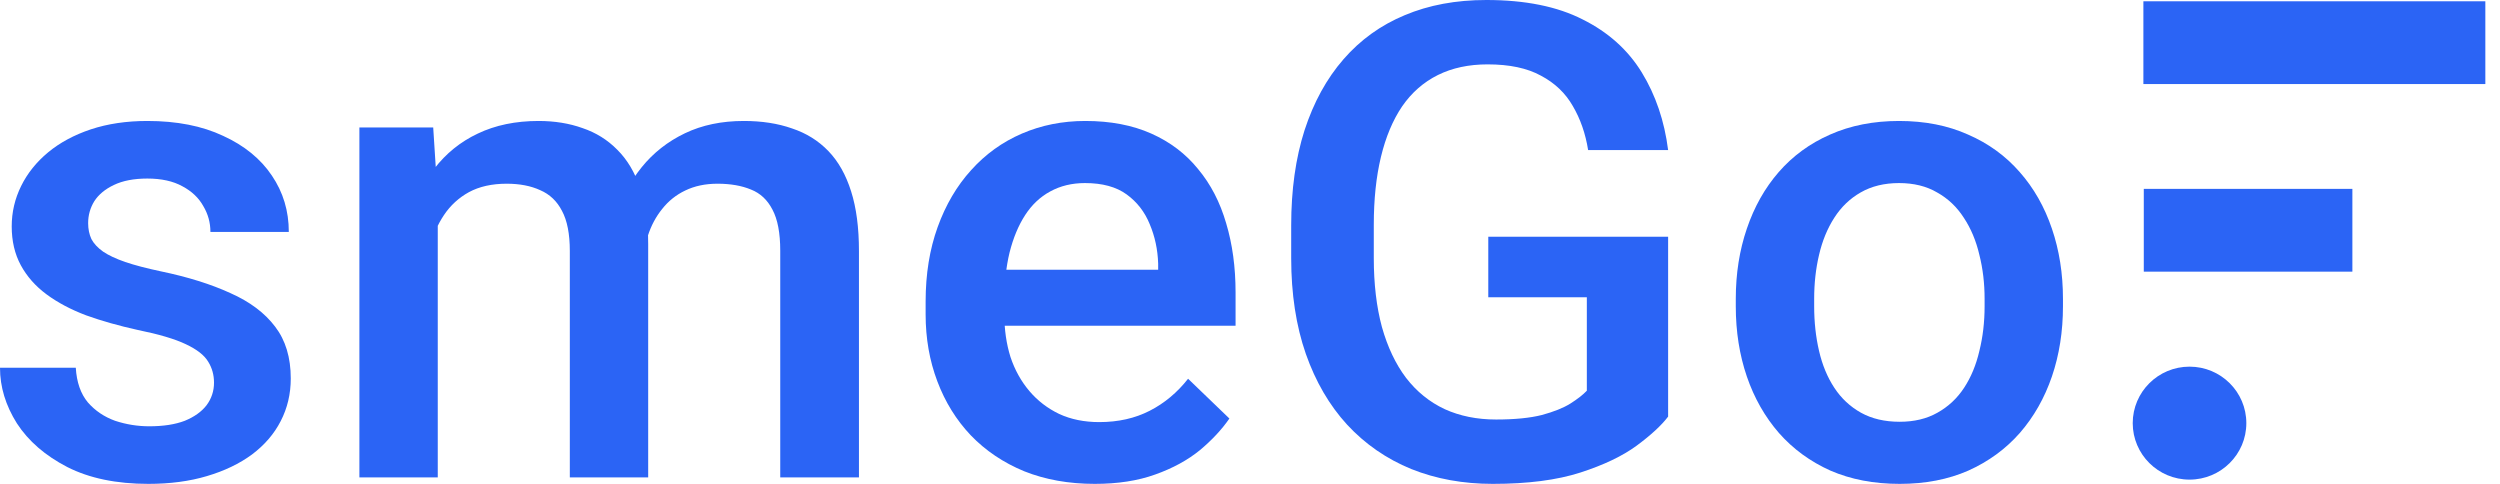<?xml version="1.0" encoding="UTF-8"?> <svg xmlns="http://www.w3.org/2000/svg" width="124" height="24" viewBox="0 0 124 24" fill="none"><path fill-rule="evenodd" clip-rule="evenodd" d="M123.273 4.169V0.064H106.312V4.169H123.273Z" fill="#2B64F5"></path><path fill-rule="evenodd" clip-rule="evenodd" d="M116.678 13.474V9.368H106.332V13.474H116.678Z" fill="#2B64F5"></path><path fill-rule="evenodd" clip-rule="evenodd" d="M108.601 18.186C110.156 18.186 111.418 19.44 111.418 20.988C111.418 22.534 110.157 23.789 108.601 23.789C107.045 23.789 105.783 22.535 105.783 20.988C105.783 19.441 107.045 18.186 108.601 18.186Z" fill="#2B64F5"></path><path d="M10.615 18.979C10.615 18.594 10.518 18.246 10.324 17.936C10.131 17.615 9.76 17.326 9.211 17.07C8.673 16.813 7.878 16.578 6.824 16.364C5.899 16.16 5.049 15.92 4.275 15.642C3.511 15.353 2.855 15.005 2.307 14.599C1.758 14.193 1.334 13.711 1.032 13.155C0.731 12.599 0.581 11.957 0.581 11.23C0.581 10.524 0.737 9.856 1.049 9.225C1.36 8.594 1.807 8.037 2.387 7.556C2.968 7.075 3.673 6.695 4.501 6.417C5.34 6.139 6.275 6 7.308 6C8.77 6 10.023 6.246 11.066 6.738C12.12 7.219 12.927 7.877 13.486 8.711C14.045 9.535 14.325 10.465 14.325 11.503H10.437C10.437 11.043 10.319 10.615 10.082 10.219C9.856 9.813 9.512 9.487 9.05 9.241C8.587 8.984 8.007 8.856 7.308 8.856C6.641 8.856 6.087 8.963 5.646 9.176C5.216 9.38 4.893 9.647 4.678 9.979C4.474 10.31 4.372 10.674 4.372 11.069C4.372 11.358 4.425 11.62 4.533 11.856C4.651 12.08 4.845 12.289 5.114 12.481C5.383 12.663 5.748 12.834 6.211 12.995C6.684 13.155 7.275 13.31 7.985 13.46C9.319 13.738 10.464 14.096 11.421 14.535C12.389 14.963 13.131 15.519 13.647 16.203C14.164 16.877 14.422 17.733 14.422 18.77C14.422 19.54 14.255 20.246 13.922 20.888C13.599 21.519 13.126 22.07 12.502 22.54C11.878 23 11.131 23.358 10.26 23.615C9.399 23.872 8.431 24 7.356 24C5.775 24 4.436 23.722 3.339 23.166C2.242 22.599 1.409 21.877 0.839 21C0.28 20.112 0 19.192 0 18.241H3.759C3.802 18.957 4.001 19.529 4.356 19.957C4.721 20.374 5.173 20.679 5.711 20.872C6.259 21.053 6.824 21.144 7.404 21.144C8.103 21.144 8.69 21.053 9.163 20.872C9.636 20.679 9.996 20.422 10.244 20.102C10.491 19.77 10.615 19.396 10.615 18.979Z" fill="#2B64F5"></path><path d="M21.713 9.85V23.679H17.826V6.321H21.487L21.713 9.85ZM21.084 14.358L19.761 14.342C19.761 13.144 19.912 12.037 20.213 11.021C20.514 10.005 20.955 9.123 21.536 8.374C22.116 7.615 22.837 7.032 23.697 6.626C24.569 6.209 25.574 6 26.714 6C27.51 6 28.236 6.118 28.892 6.353C29.559 6.578 30.134 6.936 30.618 7.428C31.113 7.92 31.489 8.551 31.747 9.321C32.016 10.091 32.15 11.021 32.15 12.112V23.679H28.263V12.449C28.263 11.604 28.134 10.941 27.875 10.46C27.628 9.979 27.268 9.636 26.795 9.433C26.332 9.219 25.778 9.112 25.133 9.112C24.402 9.112 23.778 9.251 23.262 9.529C22.756 9.807 22.342 10.187 22.02 10.668C21.697 11.15 21.46 11.706 21.31 12.337C21.159 12.968 21.084 13.642 21.084 14.358ZM31.909 13.332L30.086 13.733C30.086 12.684 30.231 11.695 30.521 10.765C30.822 9.824 31.258 9 31.828 8.294C32.408 7.578 33.124 7.016 33.973 6.61C34.823 6.203 35.796 6 36.893 6C37.786 6 38.582 6.123 39.281 6.369C39.99 6.604 40.593 6.979 41.087 7.492C41.582 8.005 41.959 8.674 42.217 9.497C42.475 10.31 42.604 11.294 42.604 12.449V23.679H38.7V12.433C38.7 11.556 38.571 10.877 38.313 10.396C38.065 9.914 37.711 9.583 37.248 9.401C36.786 9.209 36.232 9.112 35.587 9.112C34.984 9.112 34.452 9.225 33.989 9.449C33.538 9.663 33.156 9.968 32.844 10.364C32.532 10.749 32.296 11.193 32.134 11.695C31.984 12.198 31.909 12.743 31.909 13.332Z" fill="#2B64F5"></path><path d="M54.299 24C53.009 24 51.842 23.791 50.799 23.374C49.766 22.947 48.884 22.353 48.153 21.594C47.432 20.834 46.879 19.941 46.492 18.914C46.104 17.888 45.911 16.781 45.911 15.594V14.952C45.911 13.594 46.11 12.364 46.508 11.262C46.906 10.16 47.459 9.219 48.169 8.438C48.879 7.647 49.718 7.043 50.686 6.626C51.654 6.209 52.702 6 53.831 6C55.079 6 56.17 6.209 57.106 6.626C58.042 7.043 58.816 7.631 59.429 8.39C60.053 9.139 60.515 10.032 60.816 11.069C61.128 12.107 61.284 13.251 61.284 14.503V16.155H47.798V13.38H57.445V13.075C57.423 12.38 57.284 11.727 57.026 11.118C56.778 10.508 56.396 10.016 55.88 9.642C55.364 9.267 54.676 9.08 53.815 9.08C53.17 9.08 52.595 9.219 52.089 9.497C51.594 9.765 51.18 10.155 50.847 10.668C50.514 11.182 50.256 11.802 50.073 12.529C49.901 13.246 49.815 14.053 49.815 14.952V15.594C49.815 16.353 49.917 17.059 50.121 17.711C50.336 18.353 50.648 18.914 51.057 19.396C51.465 19.877 51.96 20.257 52.541 20.535C53.122 20.802 53.783 20.936 54.525 20.936C55.461 20.936 56.294 20.749 57.026 20.374C57.757 20 58.391 19.471 58.929 18.786L60.978 20.759C60.601 21.305 60.112 21.829 59.51 22.332C58.907 22.823 58.171 23.225 57.3 23.535C56.439 23.845 55.439 24 54.299 24Z" fill="#2B64F5"></path><path d="M82.739 11.743V20.663C82.406 21.102 81.884 21.583 81.175 22.107C80.476 22.62 79.545 23.064 78.384 23.439C77.222 23.813 75.776 24 74.044 24C72.571 24 71.221 23.754 69.995 23.262C68.769 22.759 67.71 22.027 66.817 21.064C65.936 20.102 65.253 18.93 64.769 17.551C64.285 16.16 64.043 14.578 64.043 12.802V11.182C64.043 9.417 64.263 7.845 64.704 6.465C65.156 5.075 65.801 3.898 66.64 2.936C67.479 1.973 68.49 1.246 69.673 0.754C70.867 0.251 72.216 0 73.722 0C75.647 0 77.239 0.321 78.497 0.963C79.766 1.594 80.744 2.471 81.433 3.594C82.121 4.717 82.556 6 82.739 7.444H78.771C78.642 6.631 78.389 5.904 78.013 5.262C77.647 4.62 77.12 4.118 76.432 3.754C75.754 3.38 74.873 3.193 73.786 3.193C72.851 3.193 72.028 3.369 71.318 3.722C70.608 4.075 70.017 4.594 69.544 5.278C69.081 5.963 68.732 6.797 68.495 7.781C68.258 8.765 68.14 9.888 68.14 11.15V12.802C68.14 14.086 68.275 15.225 68.543 16.219C68.823 17.214 69.221 18.053 69.737 18.738C70.264 19.422 70.904 19.941 71.657 20.294C72.41 20.636 73.259 20.808 74.206 20.808C75.131 20.808 75.889 20.733 76.48 20.583C77.072 20.422 77.54 20.235 77.884 20.021C78.239 19.797 78.513 19.583 78.707 19.38V14.743H73.819V11.743H82.739Z" fill="#2B64F5"></path><path d="M86.095 15.193V14.823C86.095 13.572 86.278 12.412 86.643 11.342C87.009 10.262 87.536 9.326 88.224 8.535C88.923 7.733 89.773 7.112 90.773 6.674C91.784 6.225 92.924 6 94.193 6C95.473 6 96.613 6.225 97.613 6.674C98.624 7.112 99.479 7.733 100.178 8.535C100.877 9.326 101.409 10.262 101.775 11.342C102.14 12.412 102.323 13.572 102.323 14.823V15.193C102.323 16.444 102.14 17.604 101.775 18.674C101.409 19.743 100.877 20.679 100.178 21.481C99.479 22.273 98.629 22.893 97.629 23.342C96.629 23.781 95.494 24 94.225 24C92.945 24 91.8 23.781 90.789 23.342C89.789 22.893 88.939 22.273 88.24 21.481C87.541 20.679 87.009 19.743 86.643 18.674C86.278 17.604 86.095 16.444 86.095 15.193ZM89.983 14.823V15.193C89.983 15.973 90.063 16.711 90.225 17.406C90.386 18.102 90.638 18.711 90.983 19.235C91.327 19.759 91.768 20.171 92.305 20.471C92.843 20.77 93.483 20.92 94.225 20.92C94.946 20.92 95.569 20.77 96.096 20.471C96.634 20.171 97.075 19.759 97.419 19.235C97.763 18.711 98.016 18.102 98.177 17.406C98.35 16.711 98.436 15.973 98.436 15.193V14.823C98.436 14.053 98.35 13.326 98.177 12.642C98.016 11.947 97.758 11.332 97.403 10.797C97.059 10.262 96.618 9.845 96.08 9.545C95.553 9.235 94.924 9.08 94.193 9.08C93.462 9.08 92.827 9.235 92.289 9.545C91.762 9.845 91.327 10.262 90.983 10.797C90.638 11.332 90.386 11.947 90.225 12.642C90.063 13.326 89.983 14.053 89.983 14.823Z" fill="#2B64F5"></path></svg> 